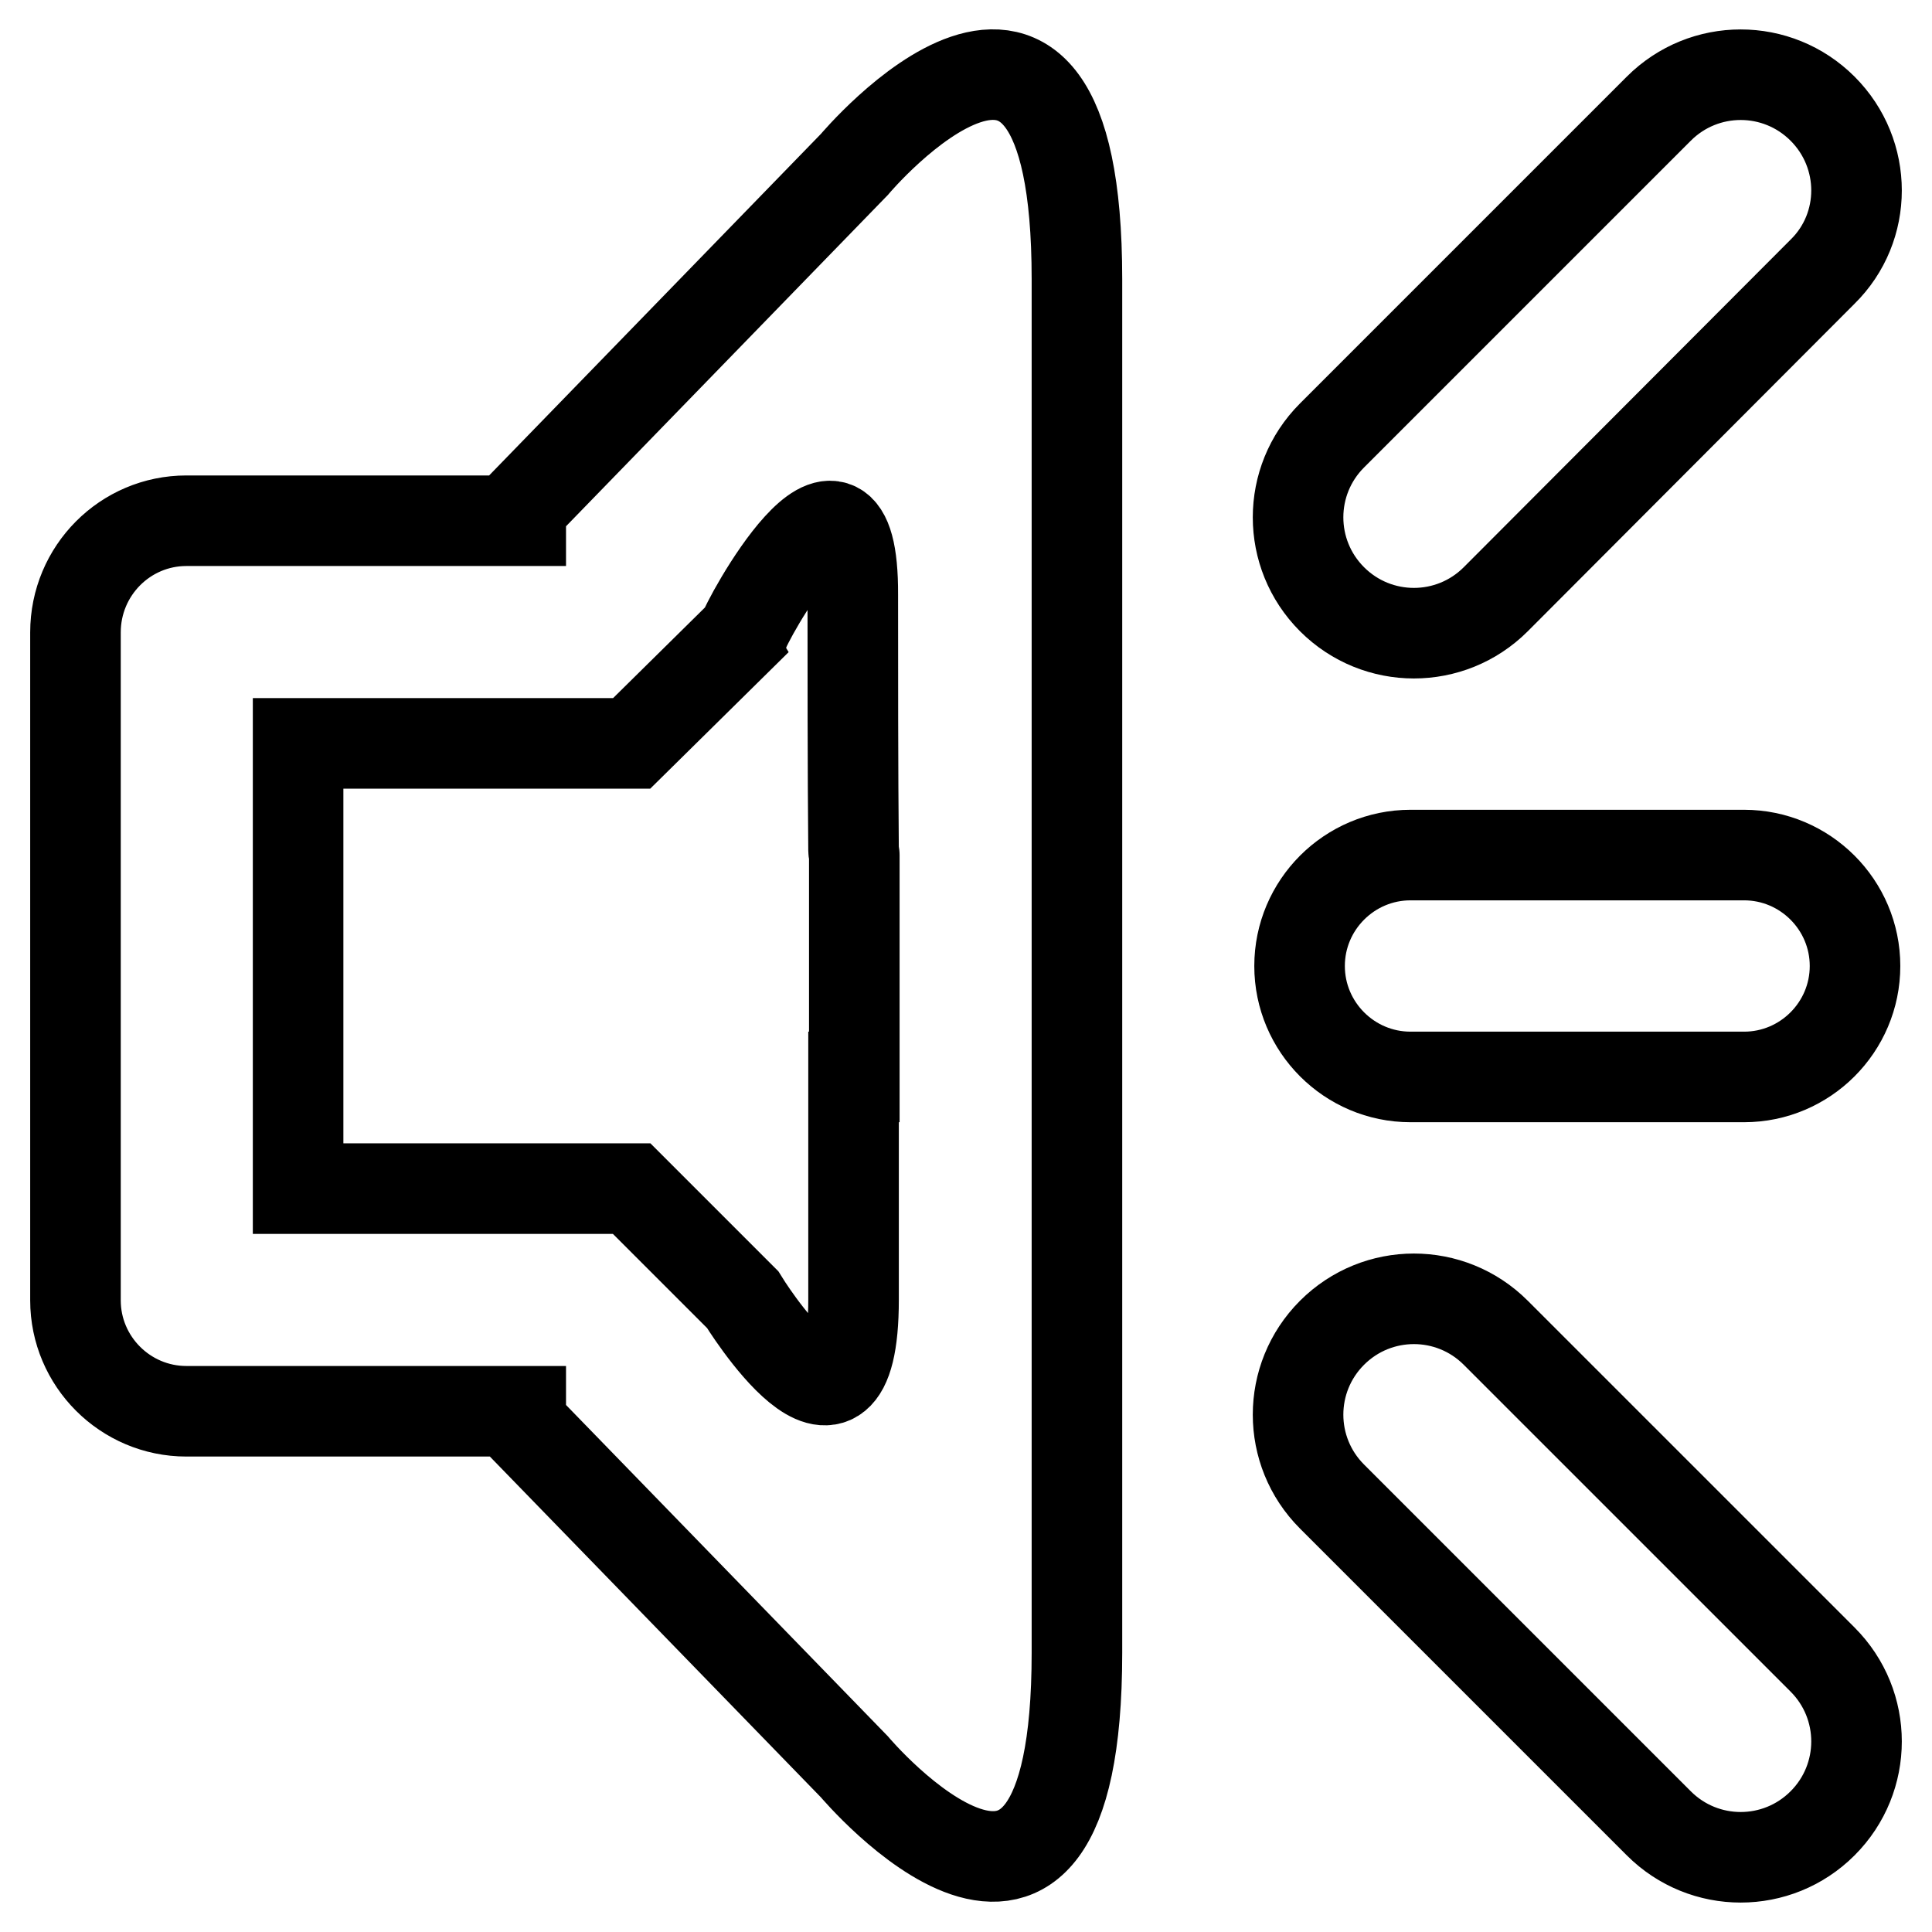 <?xml version="1.0" encoding="utf-8"?>
<!-- Svg Vector Icons : http://www.onlinewebfonts.com/icon -->
<!DOCTYPE svg PUBLIC "-//W3C//DTD SVG 1.1//EN" "http://www.w3.org/Graphics/SVG/1.1/DTD/svg11.dtd">
<svg version="1.1" xmlns="http://www.w3.org/2000/svg" xmlns:xlink="http://www.w3.org/1999/xlink" x="0px" y="0px" viewBox="0 0 256 256" enable-background="new 0 0 256 256" xml:space="preserve">
<g> <path stroke-width="12" fill-opacity="0" stroke="#000000"  d="M198.2,79.4c-6,6-15.7,6-21.7,0c-6-6-6-15.7,0-21.7l43.3-43.3c6-6,15.7-6,21.7,0c6,6,6,15.7,0,21.6 L198.2,79.4z M113.2,234.1L69,188.6V187H39.5l0,0H24.7c-8.1,0-14.7-6.6-14.7-14.7V83.8C10,75.6,16.6,69,24.7,69h14.7l0,0H69v-1.7 l44.2-45.5c0,0,29.5-35.1,29.5,15.2c0,23.8,0,45.2,0,61.4V128v29.5c0,16.2,0,37.7,0,61.5C142.7,269.1,113.2,234.1,113.2,234.1z  M113.2,142.7V128v-14.7c0-0.2-0.1-0.4-0.1-0.6c-0.1-10.6-0.1-24.4-0.1-33.9c0.1-22.7-14.5,4.1-14.5,5.1L83.7,98.5l0,0l0,0H39.5v59 H69l0,0h14.7l14.7,14.7c0,0,14.7,24,14.7,0V142.7z M186.9,142.7c-8.1,0-14.7-6.6-14.7-14.7c0-8.1,6.6-14.7,14.7-14.7h44.2 c8.1,0,14.7,6.6,14.7,14.7c0,8.1-6.6,14.7-14.7,14.7H186.9z M198.2,176.6l43.3,43.3c6,6,6,15.7,0,21.7c-6,6-15.7,6-21.7,0 l-43.3-43.3c-6-6-6-15.7,0-21.7C182.5,170.6,192.2,170.6,198.2,176.6z"/></g>
</svg>